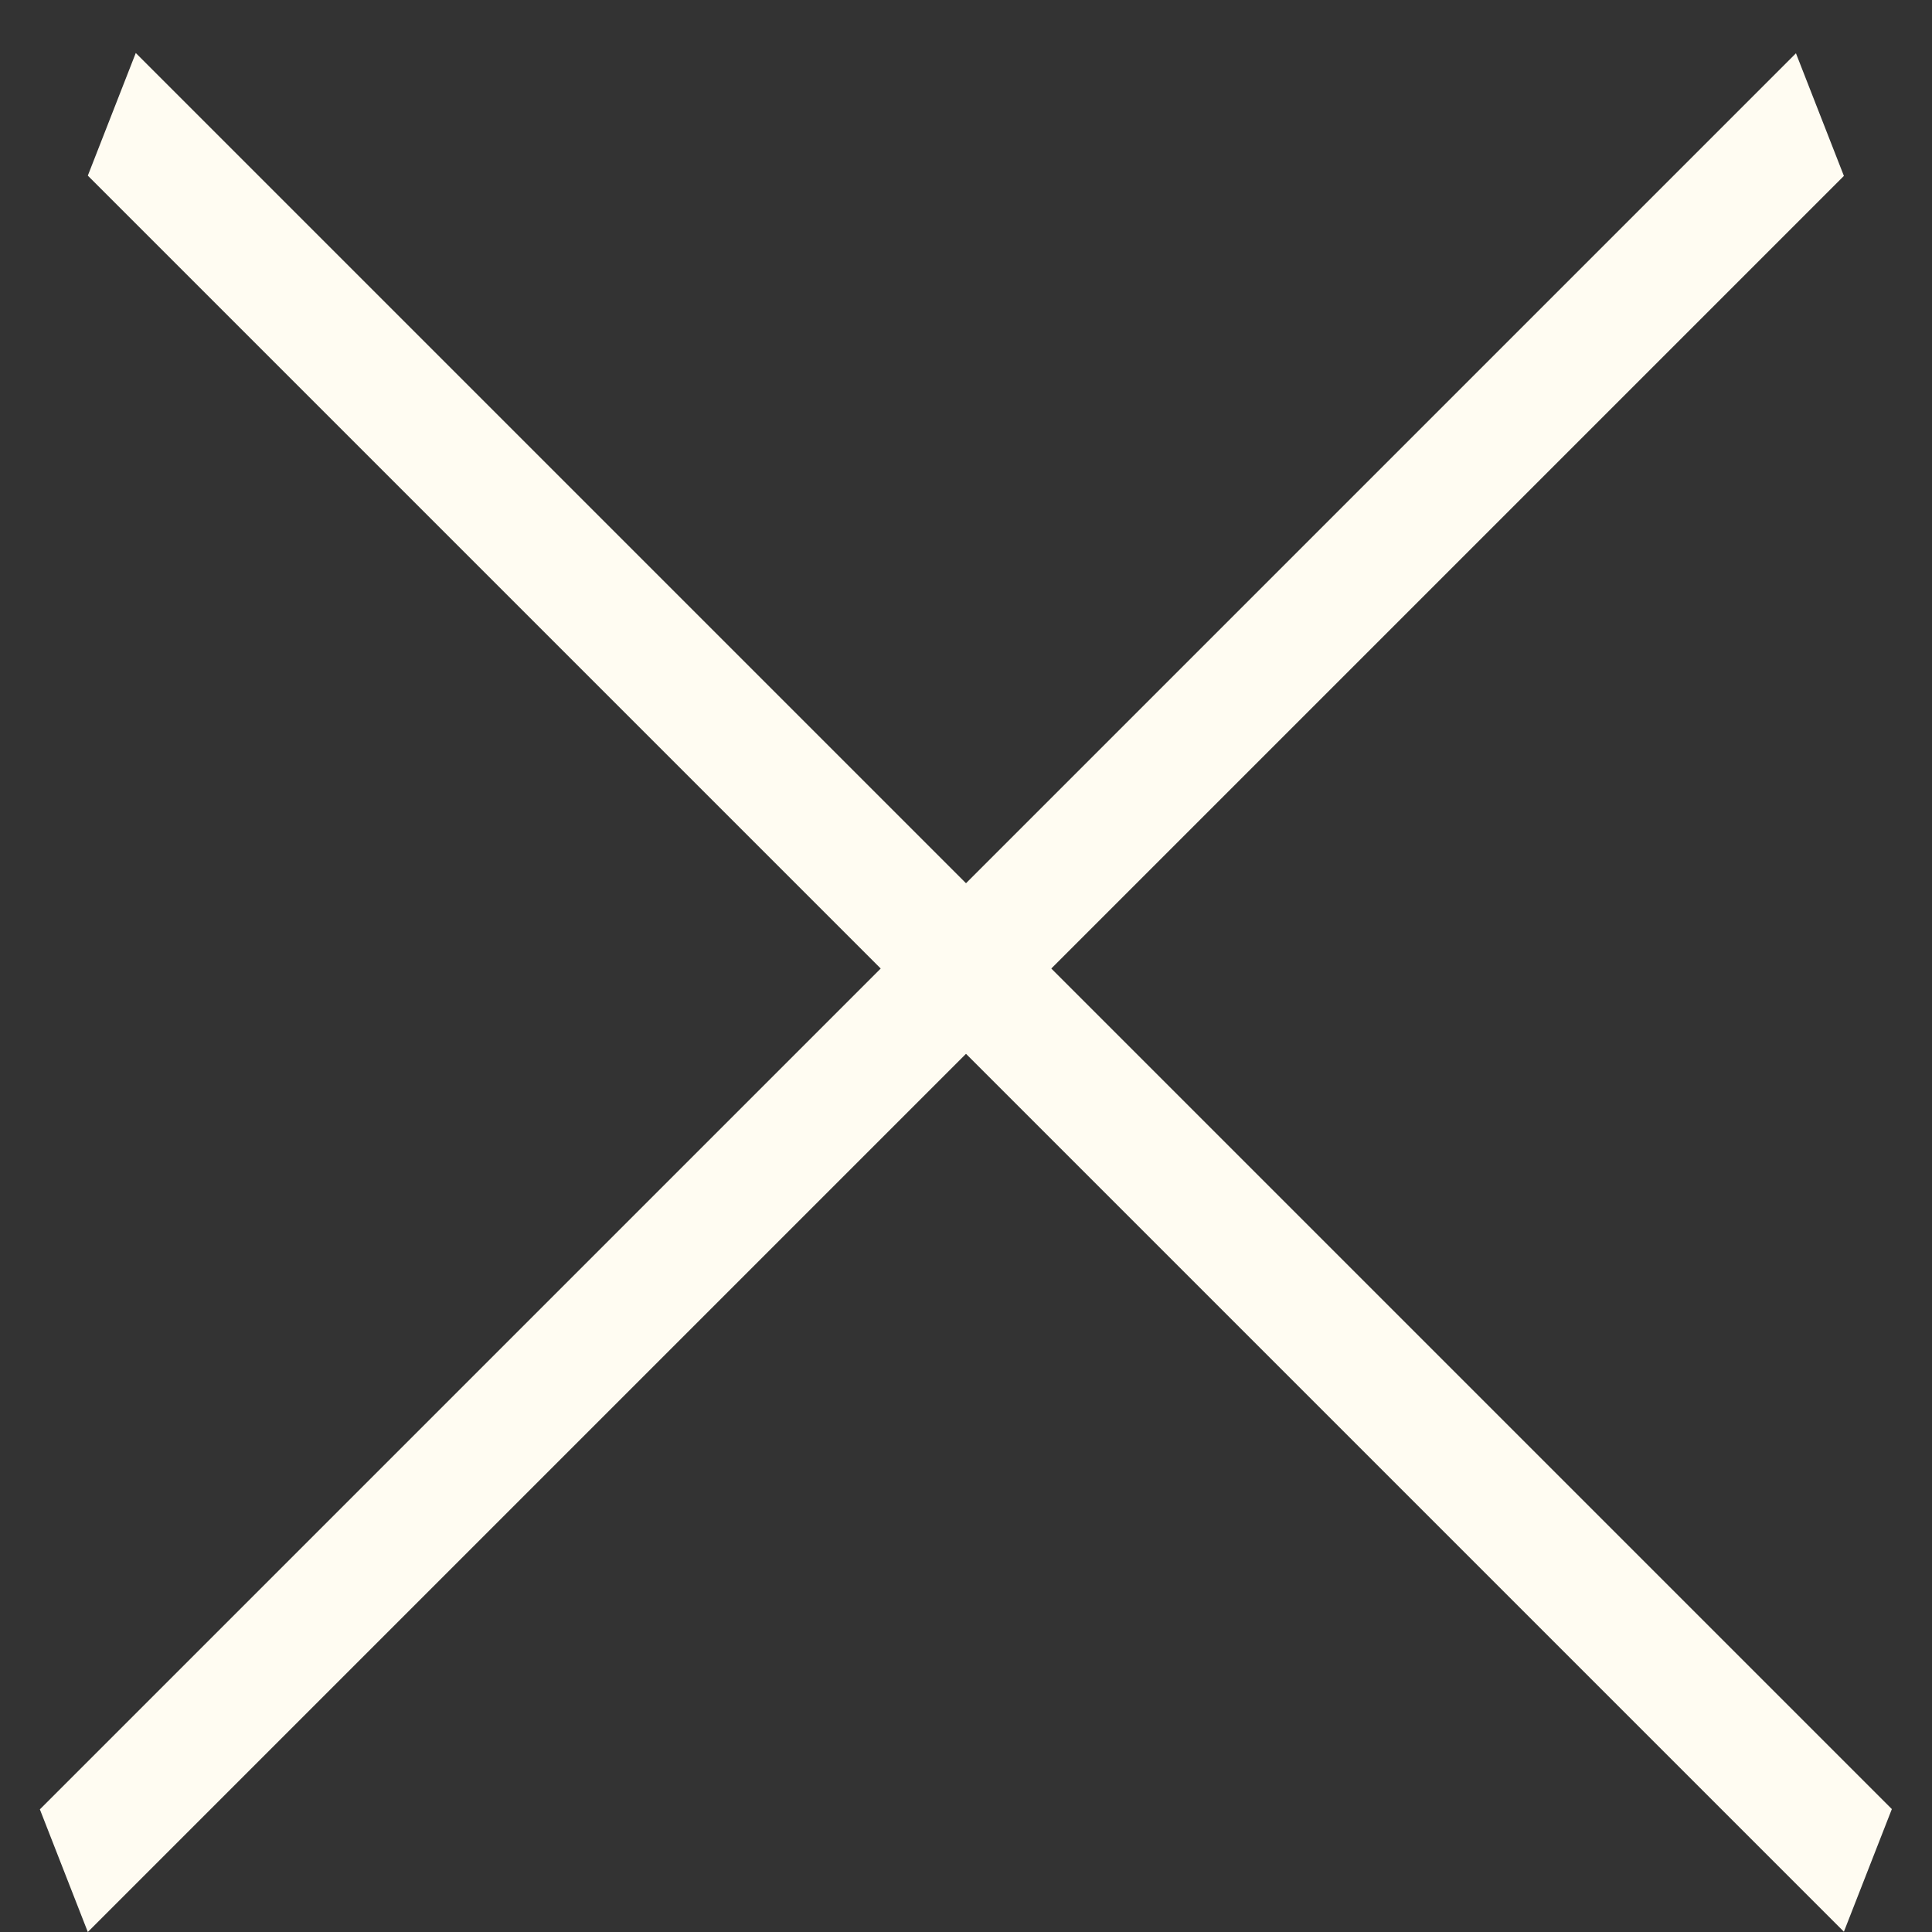 <svg width="22" height="22" viewBox="0 0 22 22" fill="none" xmlns="http://www.w3.org/2000/svg">
<rect x="0" y="0" width="22" height="22" fill="#333333" stroke="none"/>
<line y1="-0.75" x2="28.284" y2="-0.75" transform="matrix(0.707 0.707 -0.364 0.931 1 2)" stroke="#FFFCF2" stroke-width="1.5"/>
<line y1="-0.75" x2="28.284" y2="-0.75" transform="matrix(0.707 -0.707 0.364 0.931 1 22)" stroke="#FFFCF2" stroke-width="1.5"/>
</svg>
